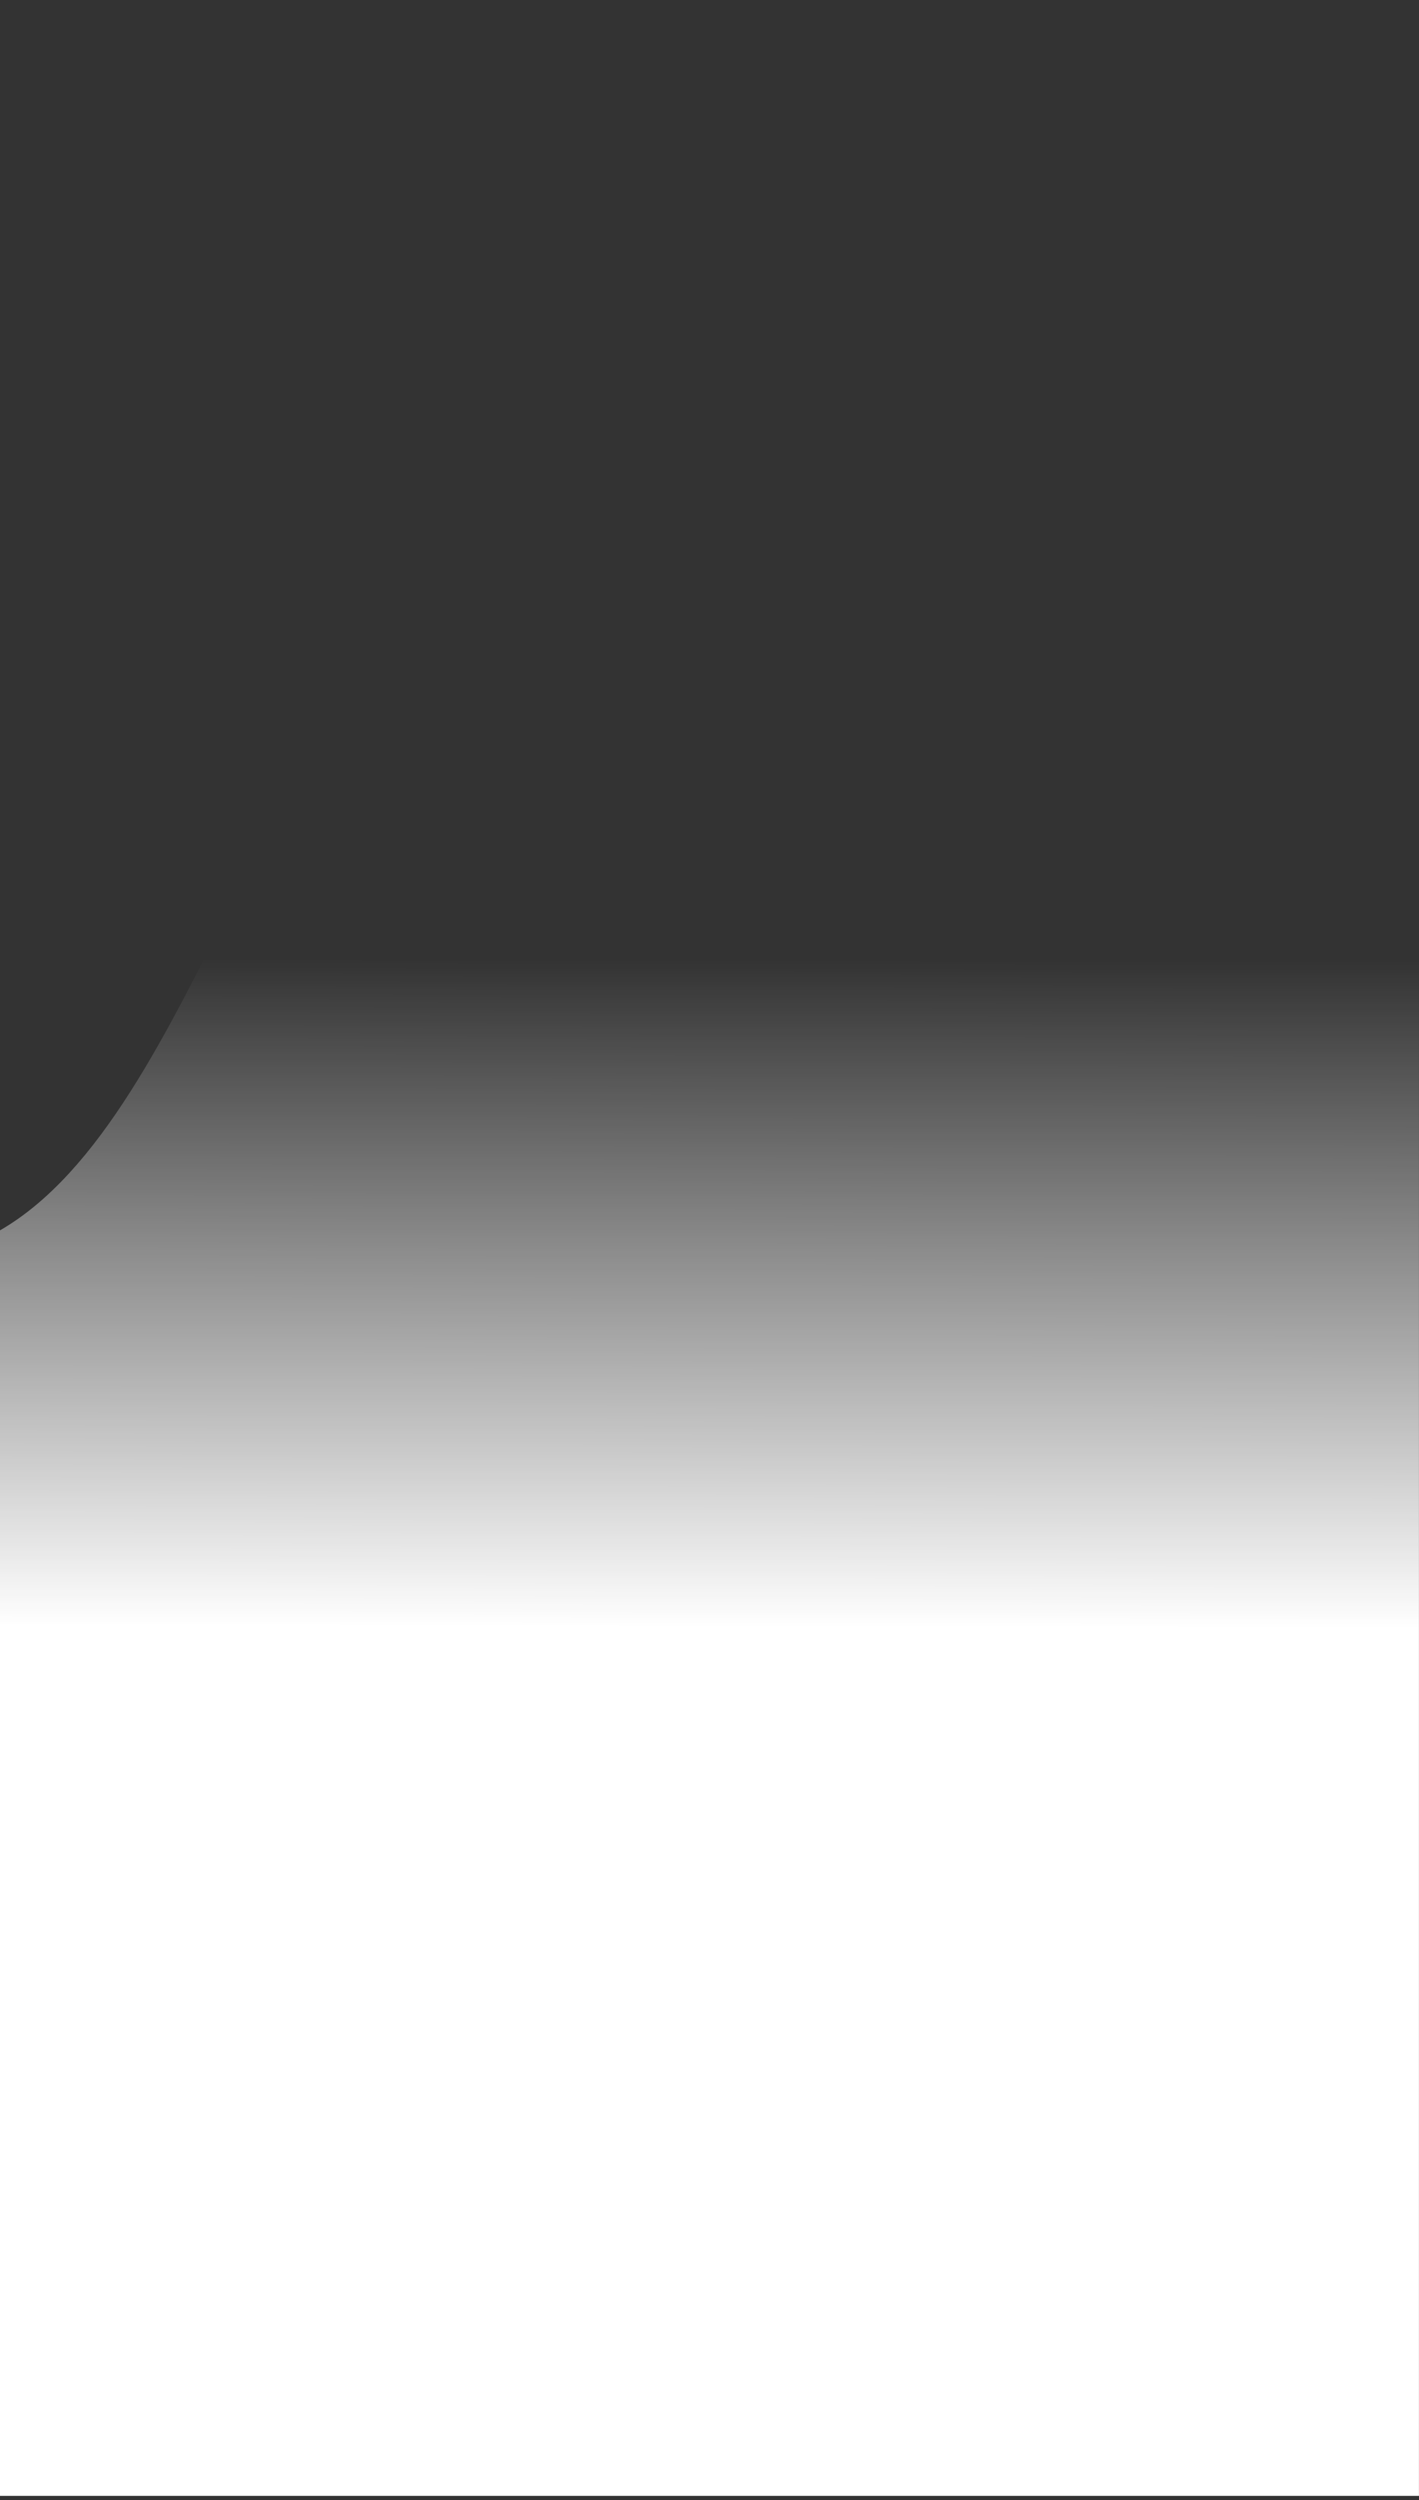 <?xml version="1.0" encoding="utf-8"?>
<svg xmlns="http://www.w3.org/2000/svg" fill="none" height="100%" overflow="visible" preserveAspectRatio="none" style="display: block;" viewBox="0 0 222 391" width="100%">
<rect x="0" y="0" width="222" height="391" fill="#333333" stroke="none"/>
<path d="M221.993 0C185.926 5.21 183.693 129.951 147.995 144.317C118.558 156.164 103.652 88.917 73.998 96.212C41.832 104.124 31.539 174.197 0 192.423V390.344H221.993V0Z" fill="url(#paint0_linear_0_2518)" id="Gradient"/>
<defs>
<linearGradient gradientUnits="userSpaceOnUse" id="paint0_linear_0_2518" x1="110.996" x2="110.476" y1="1.78874e-08" y2="254.425">
<stop offset="0.59" stop-color="white" stop-opacity="0"/>
<stop offset="1" stop-color="white"/>
</linearGradient>
</defs>
</svg>